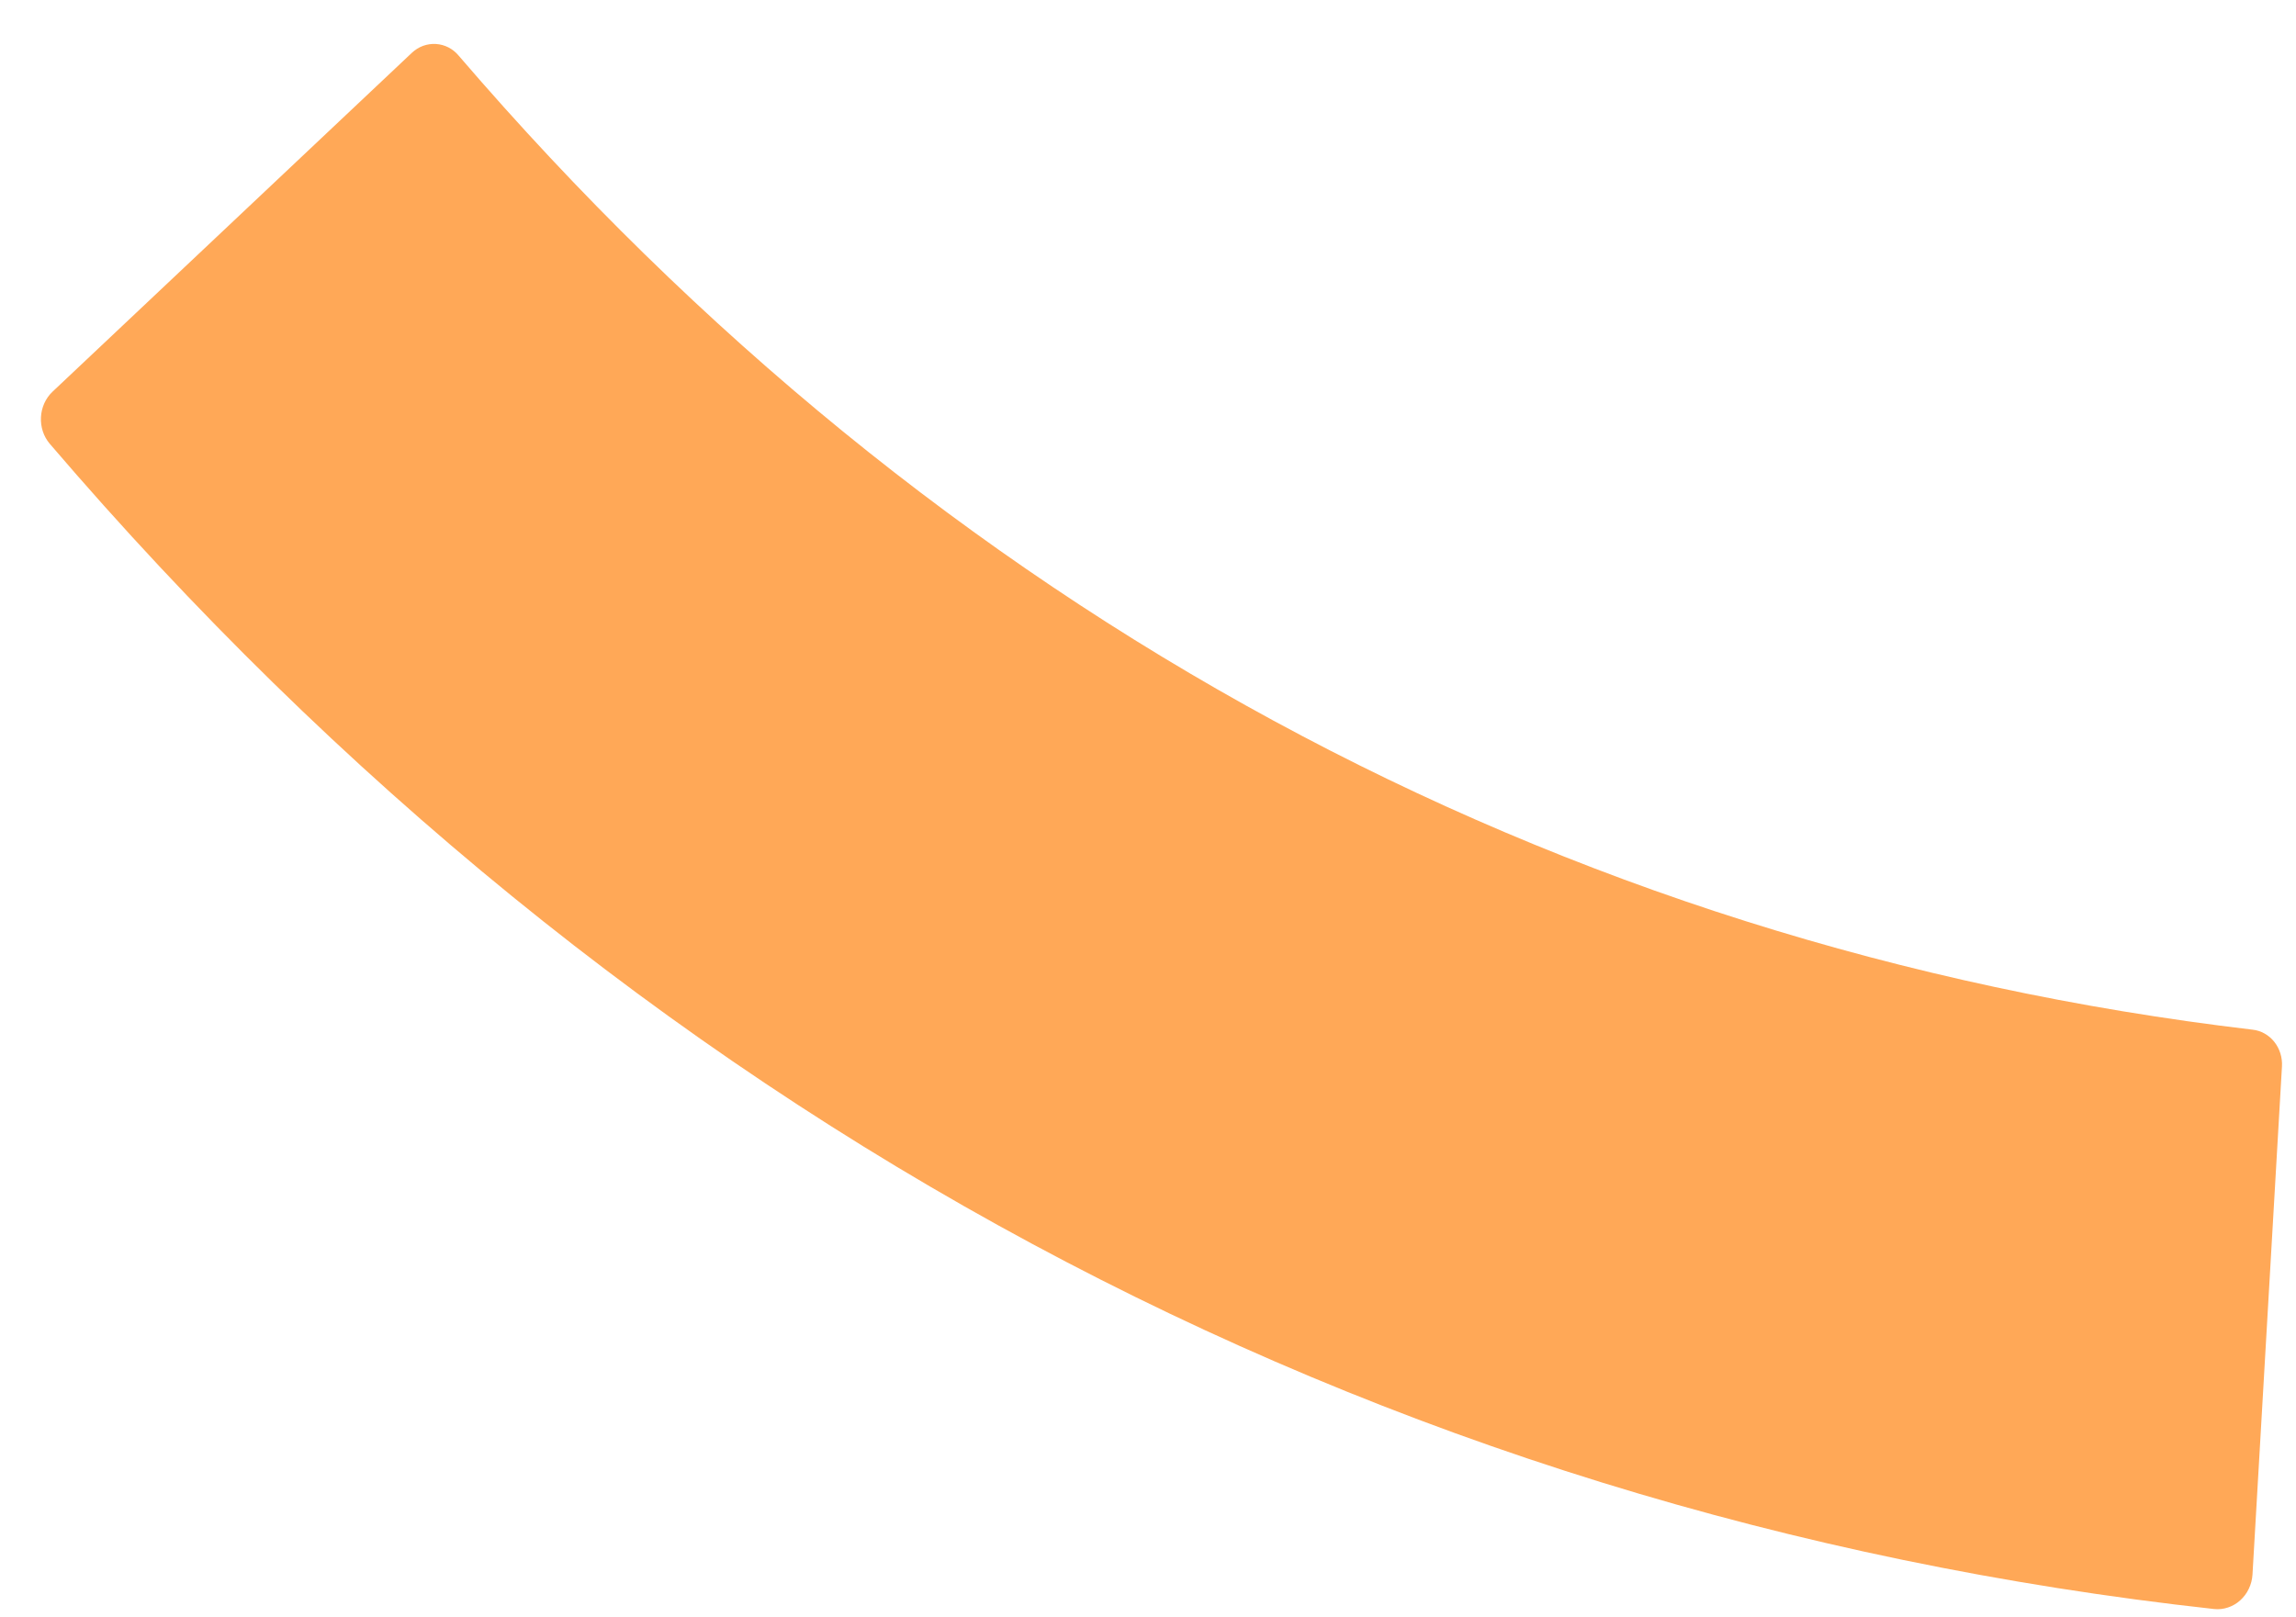<?xml version="1.0" encoding="UTF-8" standalone="no"?><svg xmlns="http://www.w3.org/2000/svg" xmlns:xlink="http://www.w3.org/1999/xlink" fill="none" height="31" style="fill: none" viewBox="0 0 44 31" width="44"><path d="M8.792 1.069C17.961 11.748 29.809 18.157 43.166 19.736C43.329 19.753 43.478 19.837 43.583 19.968C43.688 20.099 43.741 20.269 43.731 20.441L43.166 30.183C43.16 30.277 43.136 30.37 43.095 30.454C43.055 30.539 42.998 30.614 42.93 30.675C42.862 30.737 42.782 30.783 42.697 30.811C42.612 30.84 42.522 30.85 42.433 30.841C26.284 29.064 11.975 21.384 0.952 8.504C0.835 8.366 0.775 8.183 0.785 7.997C0.794 7.811 0.873 7.635 1.004 7.51L7.892 1.013C7.955 0.954 8.028 0.908 8.107 0.879C8.187 0.85 8.27 0.838 8.354 0.843C8.438 0.848 8.52 0.871 8.595 0.909C8.67 0.948 8.737 1.002 8.792 1.069Z" fill="#ffa857"/></svg>